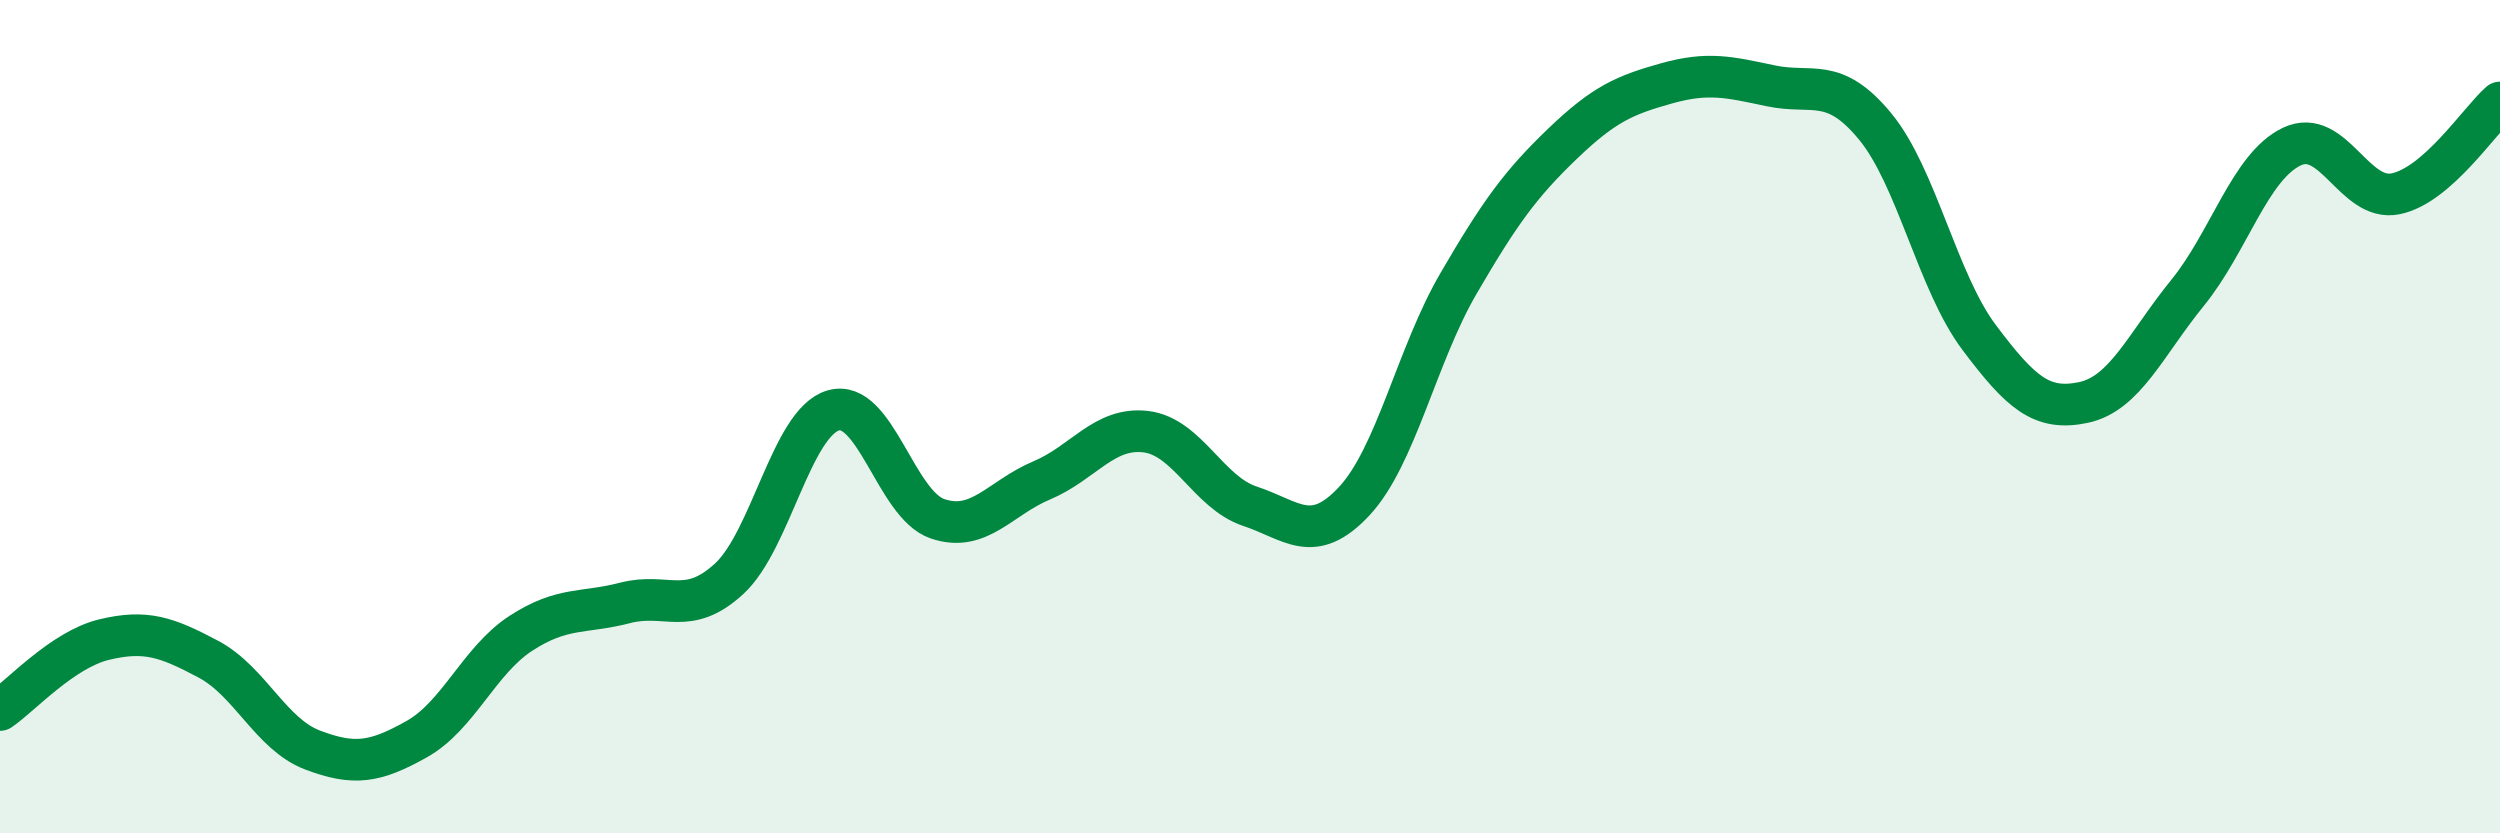 
    <svg width="60" height="20" viewBox="0 0 60 20" xmlns="http://www.w3.org/2000/svg">
      <path
        d="M 0,17.04 C 0.5,16.7 1.5,15.59 2.5,15.35 C 3.5,15.11 4,15.29 5,15.82 C 6,16.35 6.5,17.62 7.5,18 C 8.5,18.38 9,18.3 10,17.74 C 11,17.18 11.5,15.85 12.5,15.2 C 13.5,14.55 14,14.73 15,14.47 C 16,14.21 16.5,14.81 17.5,13.89 C 18.5,12.97 19,10.14 20,9.85 C 21,9.56 21.5,12.11 22.5,12.45 C 23.5,12.79 24,11.95 25,11.53 C 26,11.11 26.5,10.24 27.5,10.36 C 28.5,10.48 29,11.82 30,12.15 C 31,12.48 31.5,13.1 32.5,12.03 C 33.5,10.96 34,8.53 35,6.81 C 36,5.09 36.5,4.41 37.5,3.45 C 38.5,2.49 39,2.28 40,2 C 41,1.72 41.5,1.85 42.5,2.06 C 43.5,2.27 44,1.82 45,3.03 C 46,4.24 46.5,6.77 47.5,8.1 C 48.5,9.43 49,9.87 50,9.66 C 51,9.45 51.5,8.26 52.5,7.03 C 53.5,5.8 54,4 55,3.52 C 56,3.04 56.5,4.86 57.5,4.65 C 58.5,4.44 59.5,2.9 60,2.46L60 20L0 20Z"
        fill="#008740"
        opacity="0.1"
        stroke-linecap="round"
        stroke-linejoin="round"
      />
      <path
        d="M 0,17.04 C 0.5,16.7 1.5,15.59 2.5,15.35 C 3.5,15.11 4,15.29 5,15.82 C 6,16.35 6.5,17.62 7.5,18 C 8.5,18.38 9,18.3 10,17.74 C 11,17.18 11.5,15.85 12.5,15.2 C 13.5,14.55 14,14.73 15,14.47 C 16,14.21 16.5,14.81 17.5,13.89 C 18.5,12.97 19,10.14 20,9.85 C 21,9.56 21.5,12.11 22.5,12.45 C 23.5,12.79 24,11.95 25,11.53 C 26,11.11 26.5,10.24 27.5,10.36 C 28.5,10.48 29,11.82 30,12.15 C 31,12.48 31.5,13.1 32.5,12.03 C 33.5,10.96 34,8.53 35,6.81 C 36,5.09 36.5,4.41 37.5,3.45 C 38.5,2.49 39,2.28 40,2 C 41,1.72 41.5,1.85 42.5,2.06 C 43.5,2.27 44,1.82 45,3.03 C 46,4.24 46.5,6.77 47.5,8.1 C 48.5,9.43 49,9.87 50,9.66 C 51,9.45 51.5,8.26 52.5,7.03 C 53.5,5.8 54,4 55,3.52 C 56,3.04 56.5,4.86 57.5,4.65 C 58.5,4.44 59.5,2.9 60,2.46"
        stroke="#008740"
        stroke-width="1"
        fill="none"
        stroke-linecap="round"
        stroke-linejoin="round"
      />
    </svg>
  